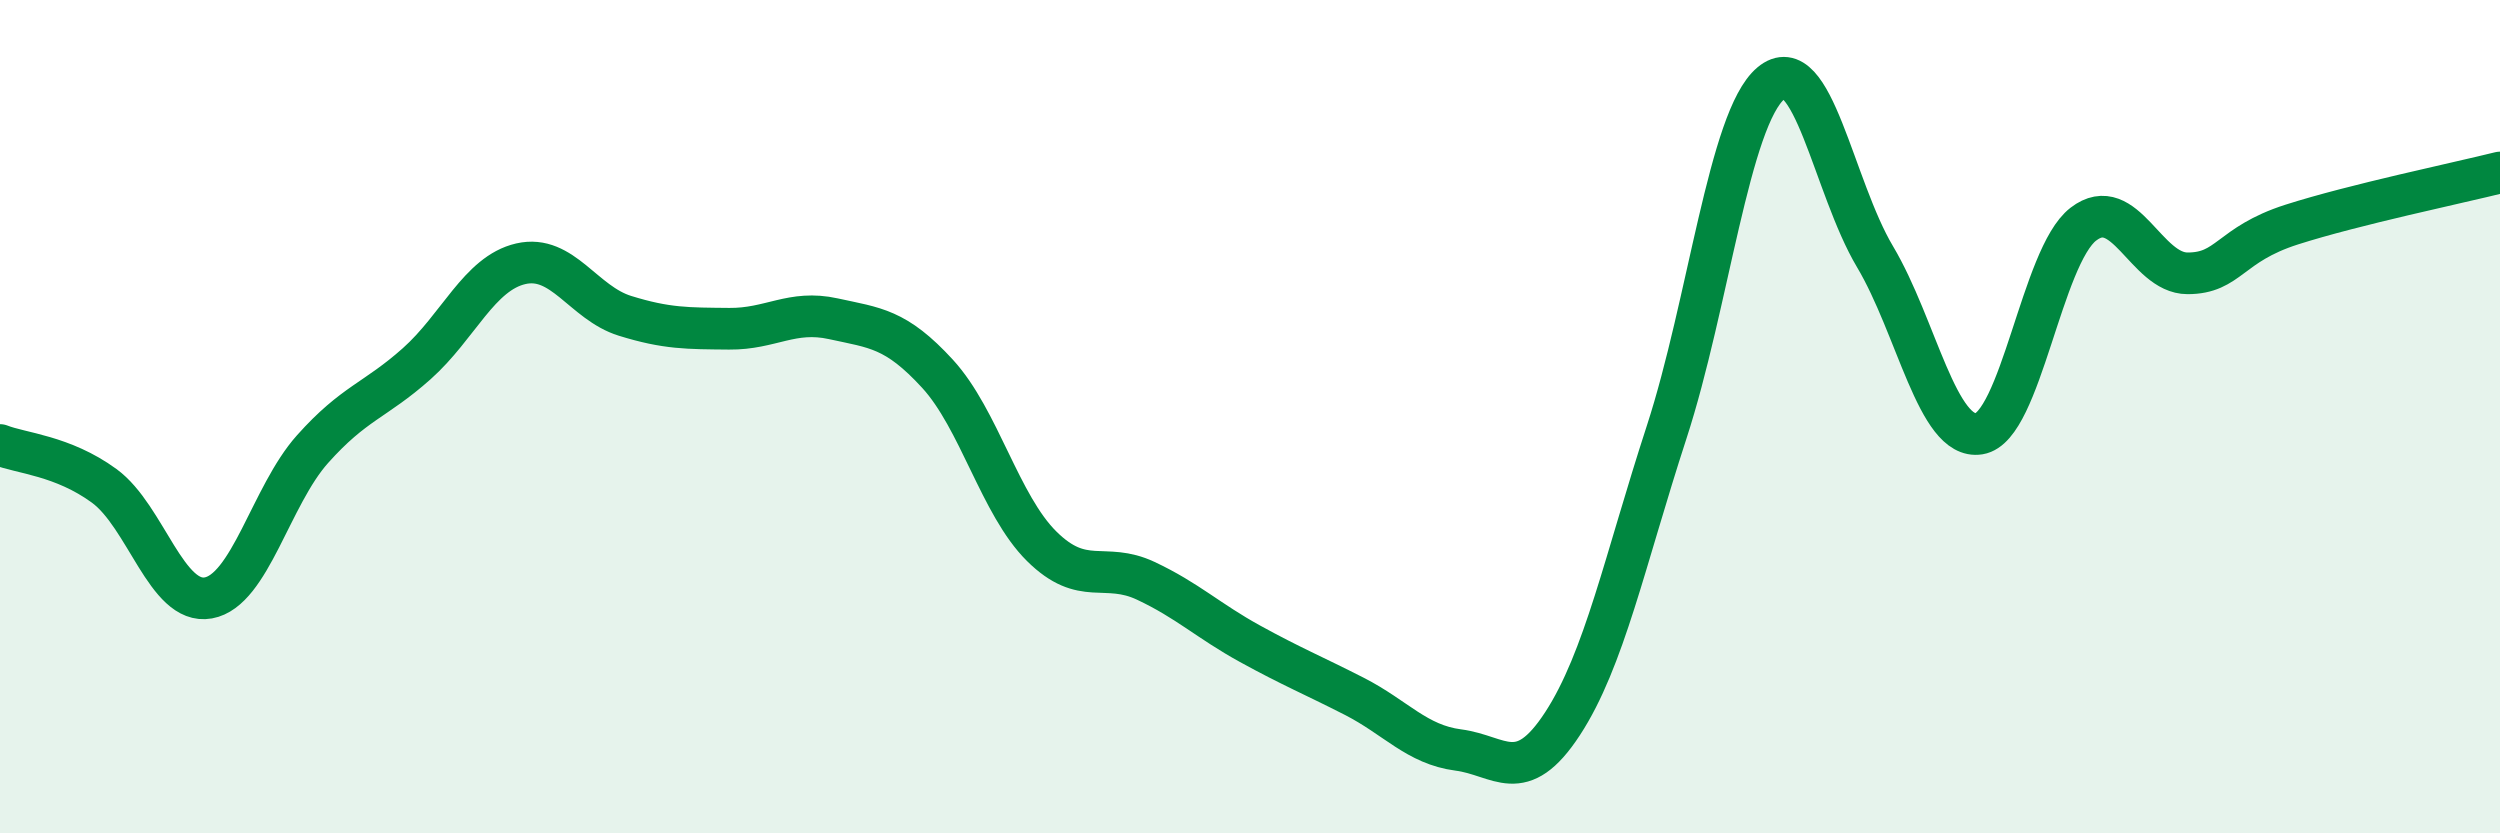 
    <svg width="60" height="20" viewBox="0 0 60 20" xmlns="http://www.w3.org/2000/svg">
      <path
        d="M 0,10.68 C 0.5,10.88 1.5,10.93 2.5,11.66 C 3.5,12.39 4,14.53 5,14.35 C 6,14.17 6.5,11.9 7.5,10.78 C 8.5,9.66 9,9.62 10,8.73 C 11,7.84 11.5,6.56 12.5,6.33 C 13.5,6.1 14,7.27 15,7.58 C 16,7.89 16.5,7.88 17.5,7.89 C 18.5,7.9 19,7.43 20,7.65 C 21,7.87 21.5,7.88 22.5,8.97 C 23.5,10.06 24,12.12 25,13.11 C 26,14.1 26.5,13.47 27.5,13.94 C 28.5,14.41 29,14.9 30,15.45 C 31,16 31.5,16.2 32.5,16.71 C 33.5,17.22 34,17.87 35,18 C 36,18.13 36.5,18.9 37.5,17.37 C 38.5,15.84 39,13.44 40,10.37 C 41,7.3 41.5,2.84 42.5,2 C 43.5,1.16 44,4.48 45,6.16 C 46,7.84 46.5,10.57 47.5,10.41 C 48.5,10.25 49,6.15 50,5.38 C 51,4.61 51.5,6.56 52.5,6.56 C 53.5,6.56 53.5,5.87 55,5.39 C 56.5,4.91 59,4.39 60,4.14L60 20L0 20Z"
        fill="#008740"
        opacity="0.1"
        stroke-linecap="round"
        stroke-linejoin="round"
      />
      <path
        d="M 0,10.68 C 0.5,10.88 1.5,10.93 2.5,11.66 C 3.5,12.39 4,14.53 5,14.35 C 6,14.17 6.5,11.9 7.5,10.78 C 8.5,9.66 9,9.62 10,8.73 C 11,7.84 11.5,6.56 12.5,6.33 C 13.5,6.1 14,7.27 15,7.58 C 16,7.89 16.5,7.88 17.5,7.89 C 18.5,7.9 19,7.43 20,7.65 C 21,7.87 21.5,7.88 22.5,8.97 C 23.5,10.06 24,12.12 25,13.11 C 26,14.1 26.5,13.47 27.5,13.94 C 28.5,14.41 29,14.9 30,15.45 C 31,16 31.5,16.2 32.5,16.71 C 33.5,17.22 34,17.87 35,18 C 36,18.13 36.5,18.9 37.5,17.37 C 38.5,15.84 39,13.44 40,10.37 C 41,7.3 41.5,2.84 42.5,2 C 43.5,1.16 44,4.48 45,6.16 C 46,7.84 46.5,10.57 47.5,10.41 C 48.5,10.25 49,6.15 50,5.38 C 51,4.61 51.5,6.56 52.5,6.56 C 53.5,6.56 53.5,5.87 55,5.39 C 56.5,4.91 59,4.39 60,4.14"
        stroke="#008740"
        stroke-width="1"
        fill="none"
        stroke-linecap="round"
        stroke-linejoin="round"
      />
    </svg>
  